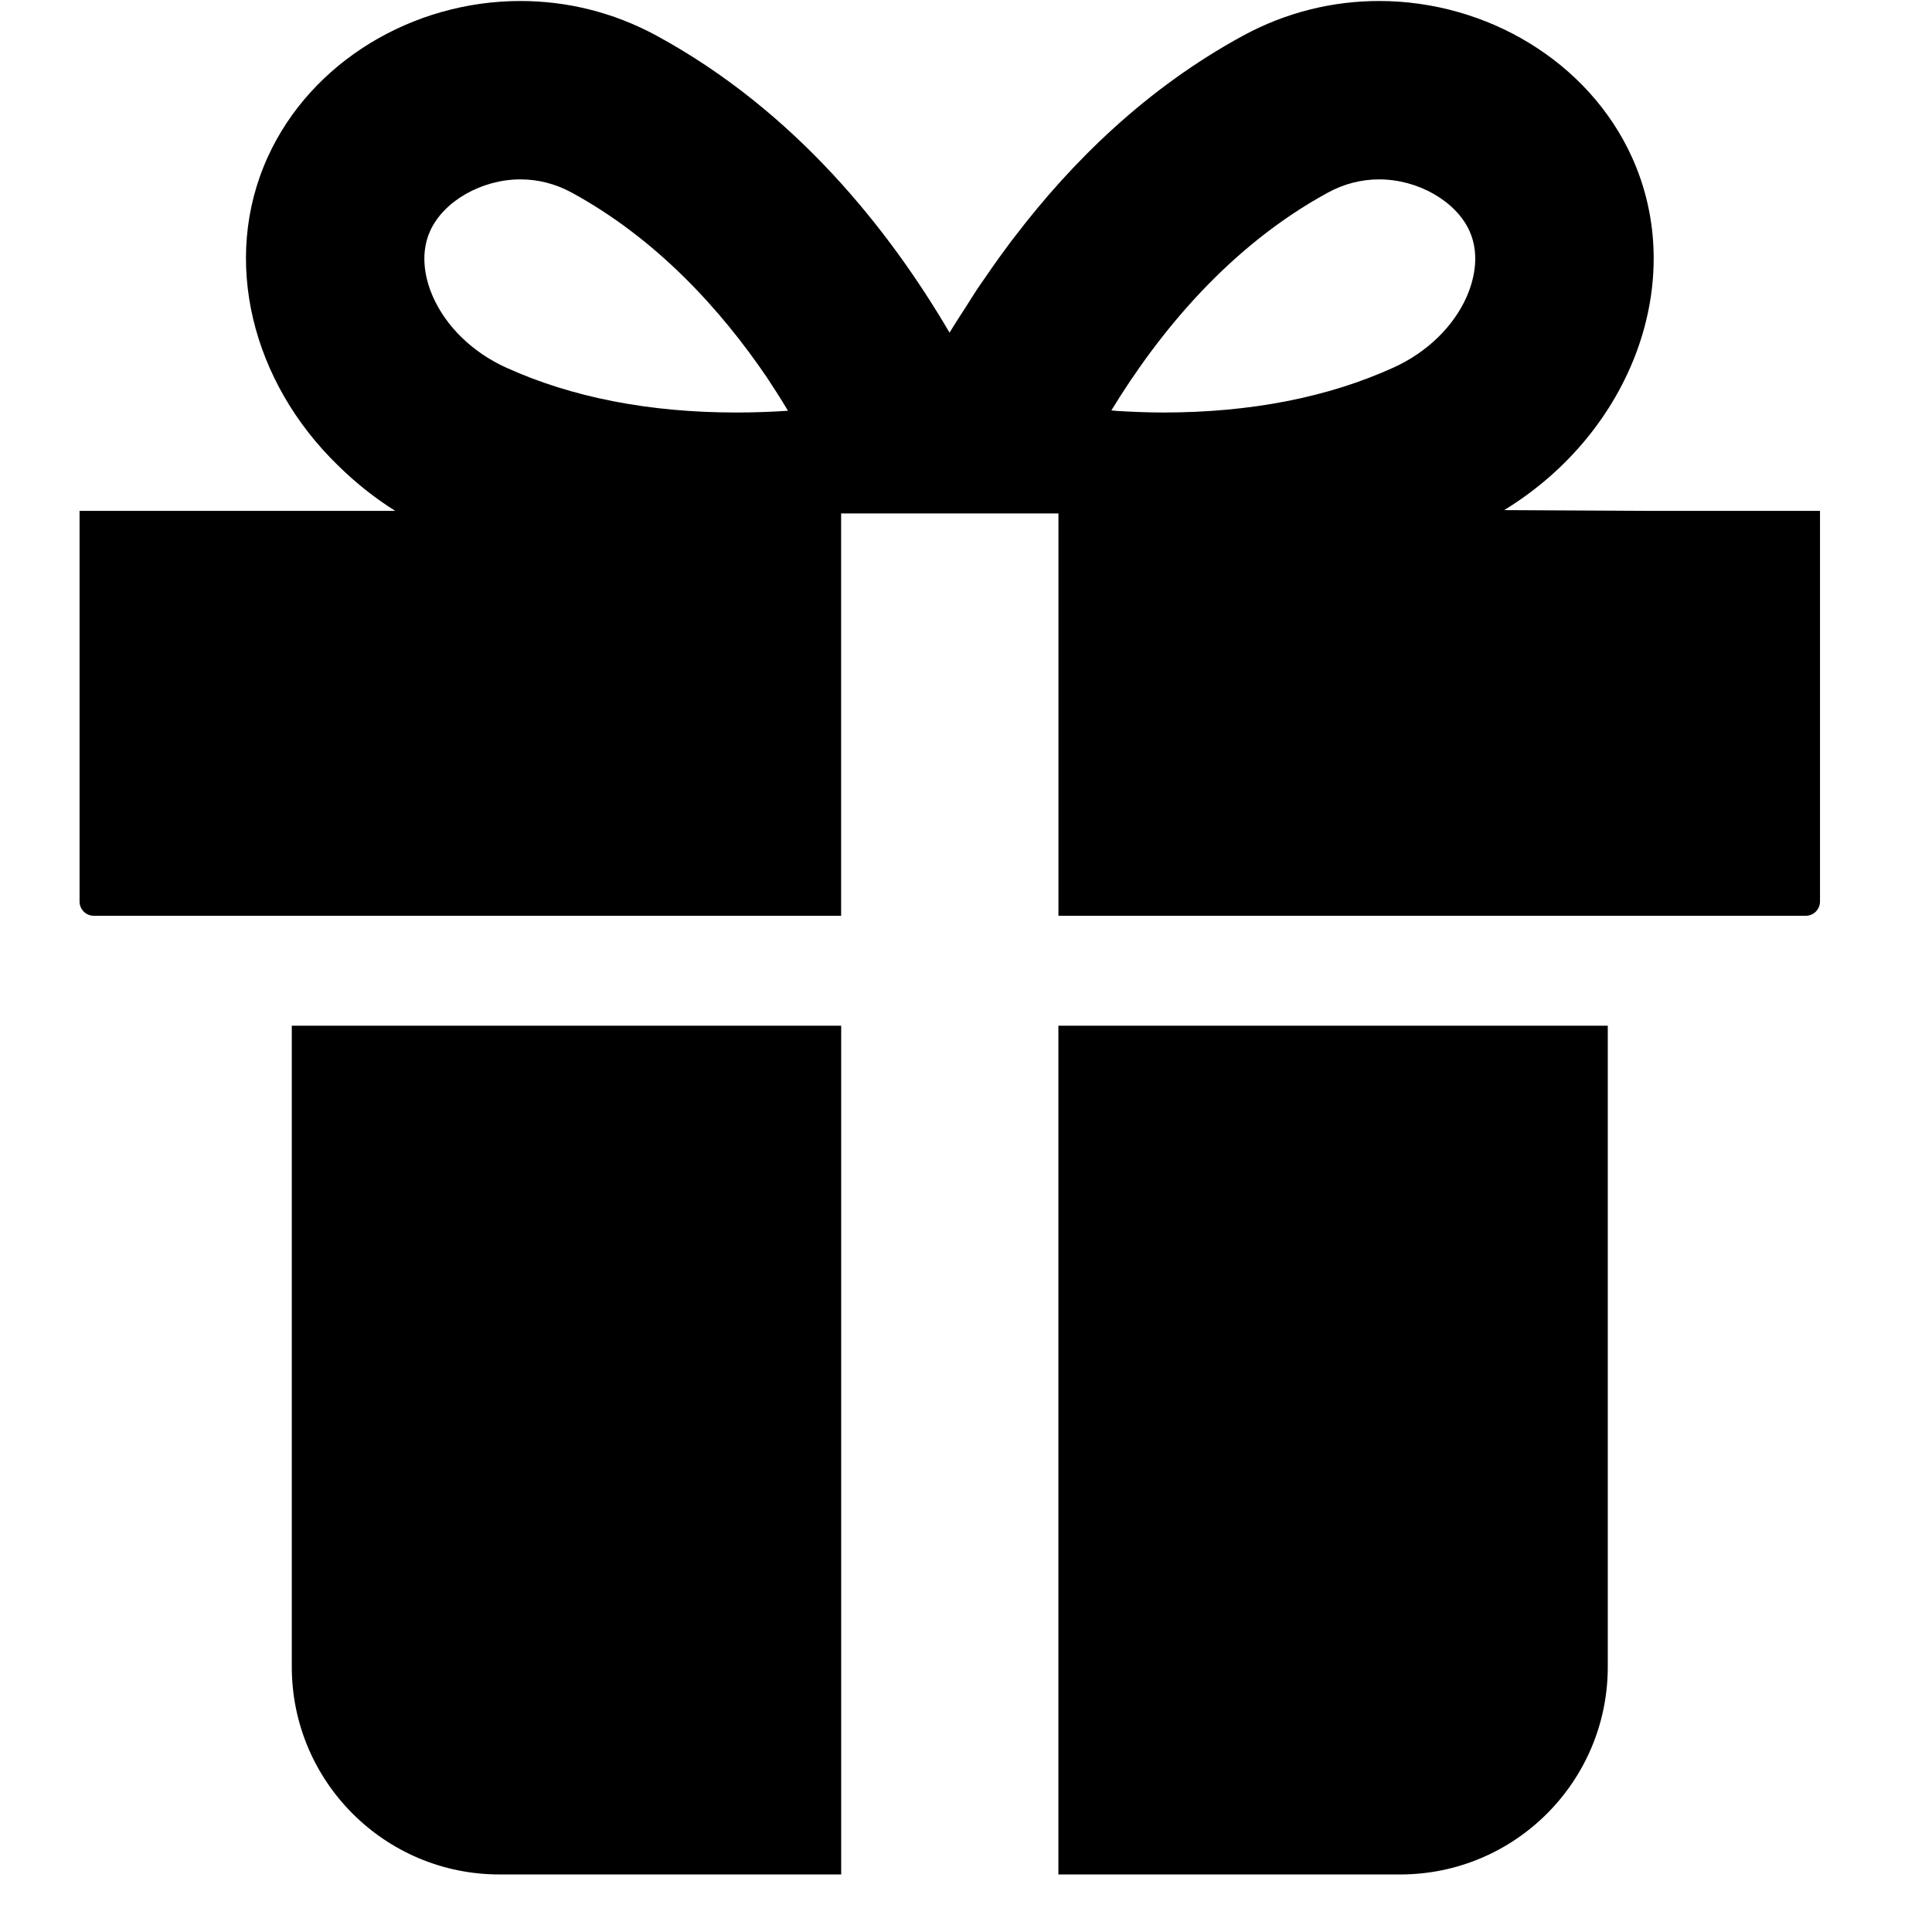 <svg width="33" height="33" viewBox="0 0 33 33" fill="none" xmlns="http://www.w3.org/2000/svg">
<g clip-path="url(#clip0_1038_440)">
<path d="M28.157 8.726L25.693 8.713C27.868 7.381 28.838 4.801 27.873 2.681C27.133 1.055 25.397 0.017 23.557 0.017C22.777 0.017 21.978 0.203 21.229 0.611C19.577 1.51 18.302 2.77 17.326 4.051C17.309 4.073 17.291 4.095 17.274 4.117C17.125 4.316 16.983 4.514 16.848 4.712C16.793 4.791 16.738 4.869 16.684 4.95C16.625 5.039 16.572 5.126 16.516 5.214C16.417 5.369 16.316 5.521 16.219 5.682C15.182 3.914 13.576 1.894 11.218 0.611C10.468 0.203 9.669 0.017 8.889 0.017C7.049 0.017 5.314 1.055 4.574 2.681C3.77 4.447 4.311 6.53 5.77 7.947C6.061 8.234 6.387 8.498 6.751 8.726H1.359V15.399C1.359 15.534 1.468 15.642 1.603 15.642H14.367V8.77H18.079V15.642H30.844C30.978 15.642 31.087 15.533 31.087 15.399V8.726H28.157ZM12.578 7.046C11.086 7.046 9.761 6.787 8.639 6.276C8.072 6.018 7.617 5.576 7.393 5.064C7.291 4.832 7.15 4.378 7.348 3.943C7.579 3.434 8.228 3.064 8.889 3.064C9.195 3.064 9.488 3.14 9.762 3.288C11.211 4.077 12.304 5.276 13.101 6.449C13.223 6.633 13.343 6.821 13.459 7.016C13.175 7.035 12.88 7.046 12.578 7.046ZM25.054 5.064C24.829 5.576 24.375 6.018 23.807 6.276C22.686 6.787 21.36 7.046 19.869 7.046C19.601 7.046 19.343 7.034 19.089 7.02C19.054 7.016 19.019 7.014 18.983 7.01C19.8 5.671 21.004 4.203 22.685 3.288C22.958 3.14 23.252 3.064 23.557 3.064C24.219 3.064 24.867 3.434 25.099 3.943C25.297 4.378 25.155 4.832 25.054 5.064Z" fill="black"/>
<path d="M4.984 28.471C4.984 30.429 6.572 32.017 8.53 32.017H14.368V17.52H4.984V28.471Z" fill="black"/>
<path d="M18.078 32.017H23.916C25.875 32.017 27.462 30.429 27.462 28.471V17.52H18.078V32.017Z" fill="black"/>
</g>
<defs>
<clipPath id="clip0_1038_440">
<rect width="32" height="32" fill="white" transform="translate(0.227 0.017)"/>
</clipPath>
</defs>
</svg>
